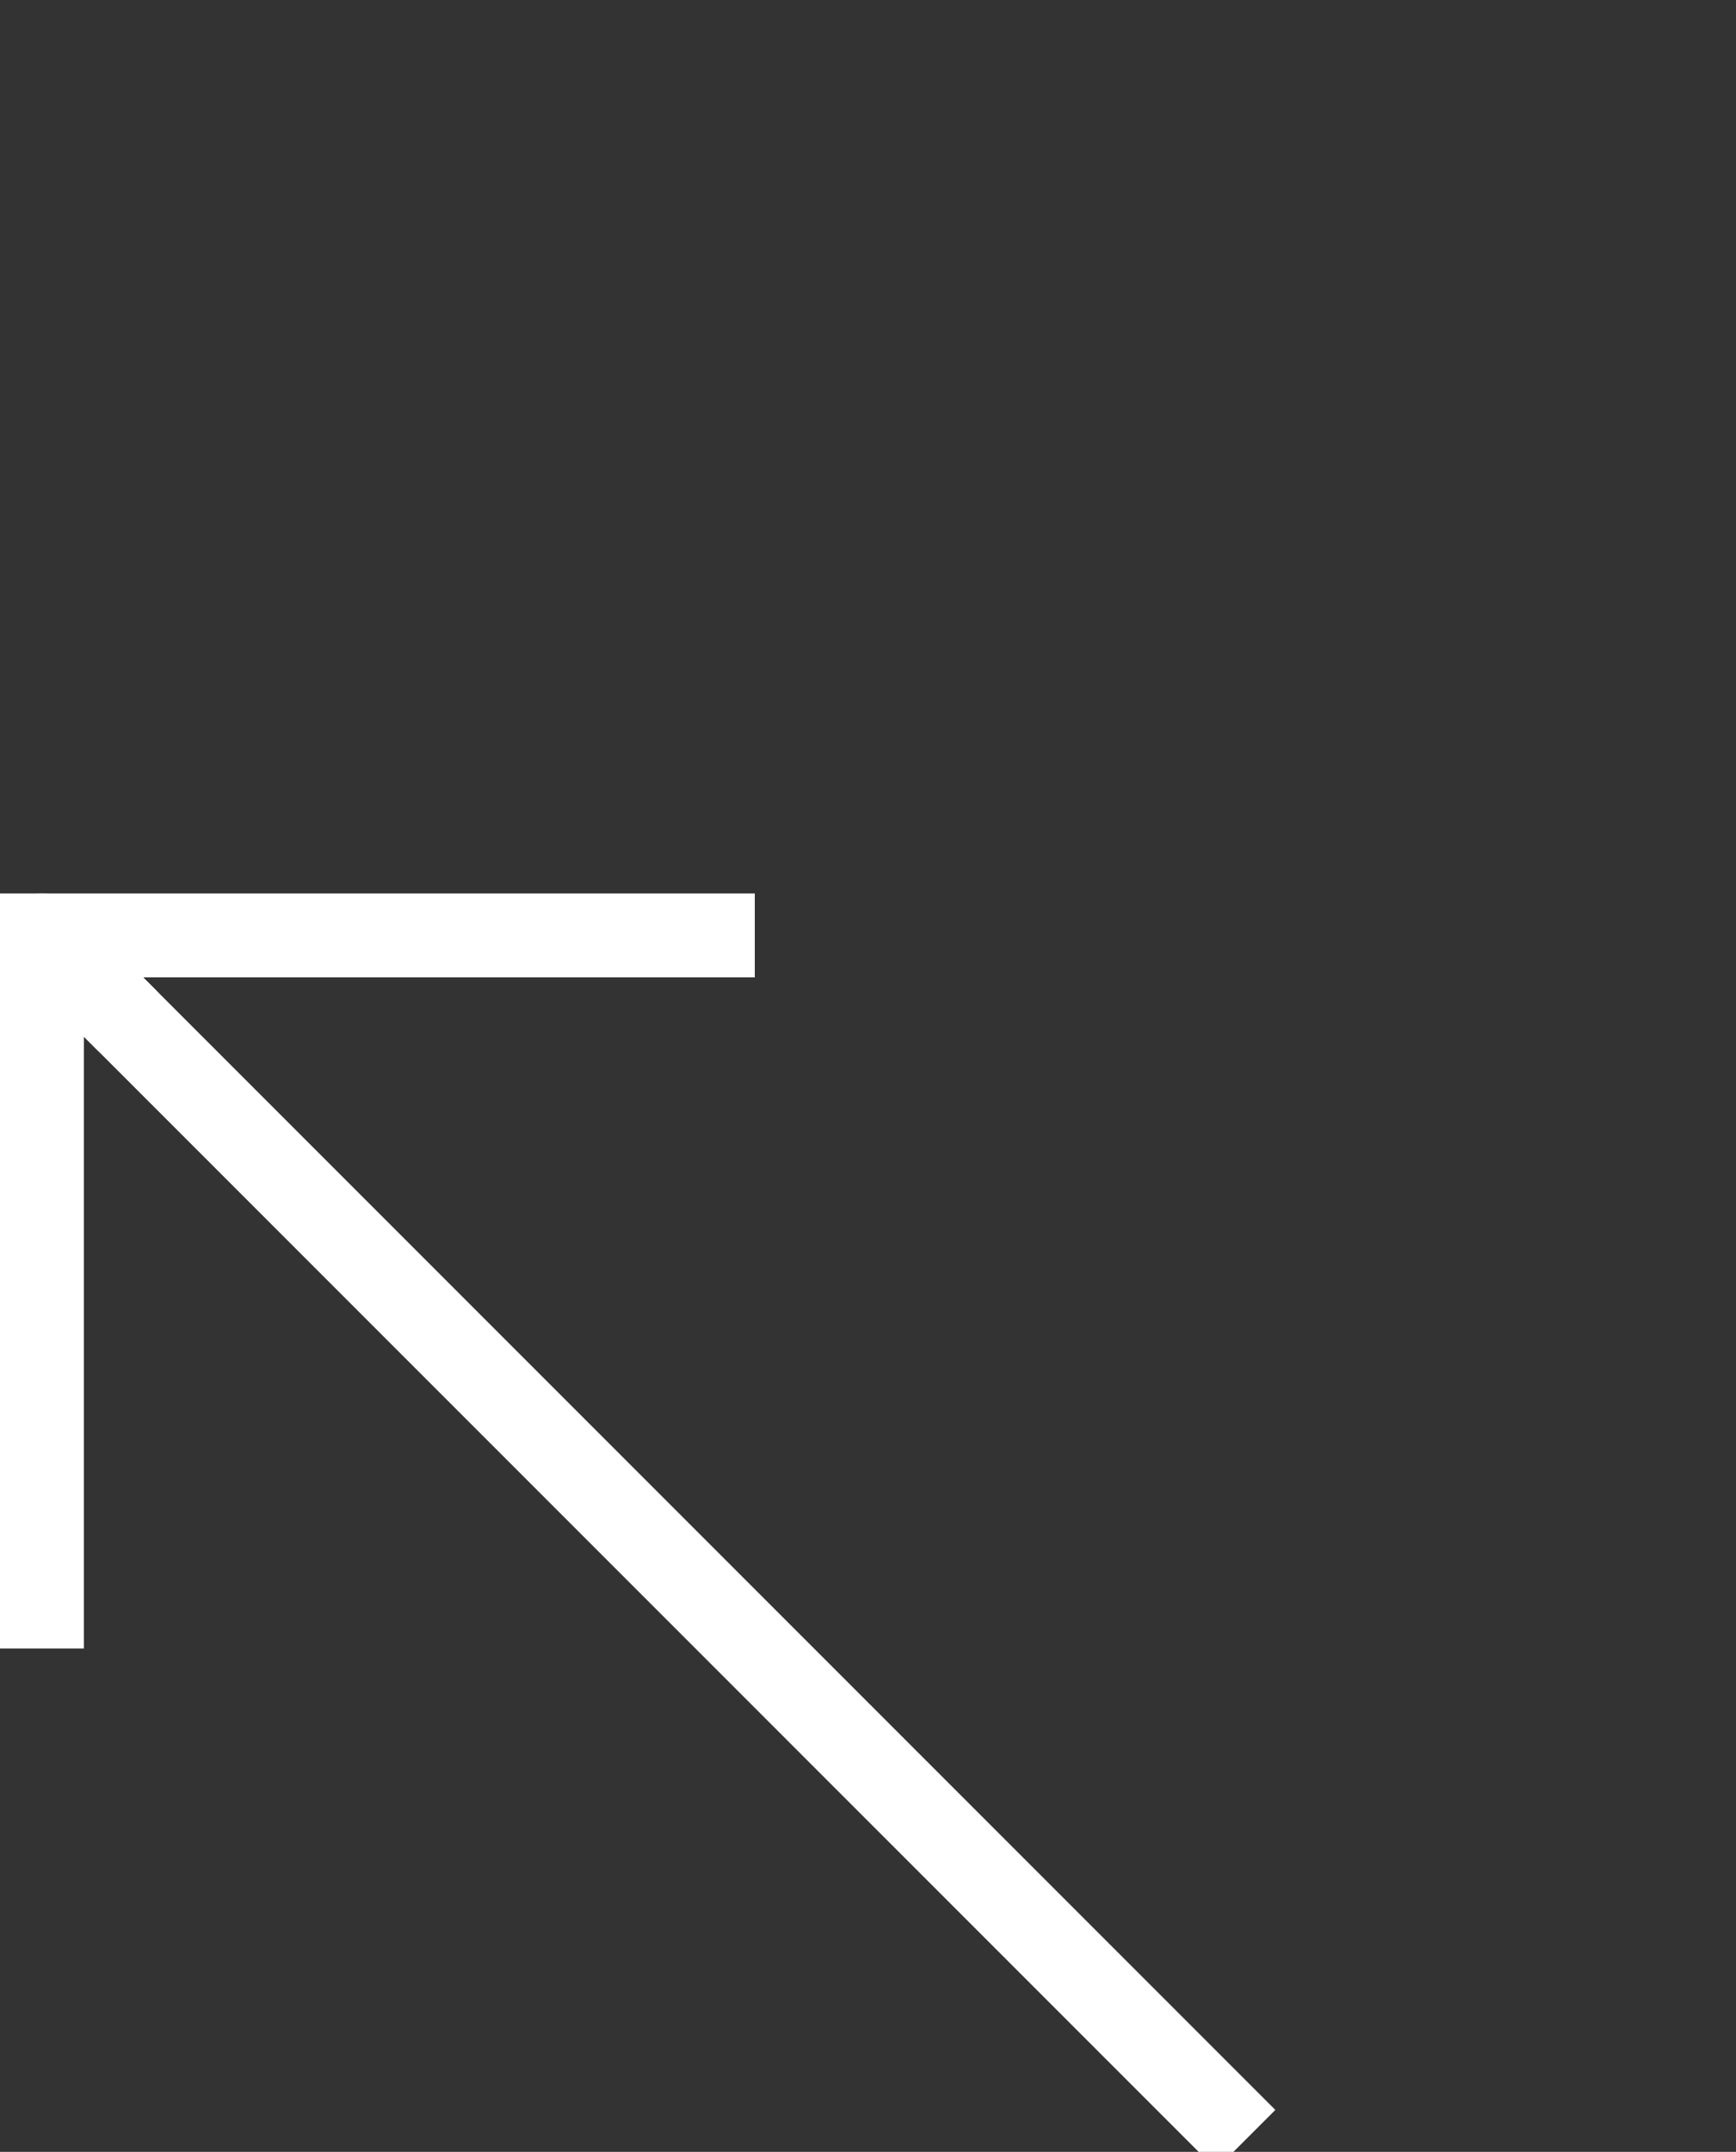 <?xml version="1.0" encoding="UTF-8"?>
<svg id="Ebene_1" xmlns="http://www.w3.org/2000/svg" version="1.1" viewBox="0 0 41.4 51.3">
  <rect x="0" y="0" width="41.4" height="51.3" fill="#333333" stroke="none"/>
  <!-- Generator: Adobe Illustrator 29.4.0, SVG Export Plug-In . SVG Version: 2.1.0 Build 152)  -->
  <defs>
    <style>
      .st0 {
        stroke-linecap: round;
      }

      .st0, .st1 {
        fill: none;
        stroke: #fff;
        stroke-miterlimit: 8;
        stroke-width: 2px;
      }

      .st1 {
        stroke-linecap: square;
      }
    </style>
  </defs>
  <path class="st1" d="M1,38.3v-16h16"/>
  <path class="st0" d="M1,22.3l2,2"/>
  <path class="st1" d="M3,24.3l26,26"/>
</svg>